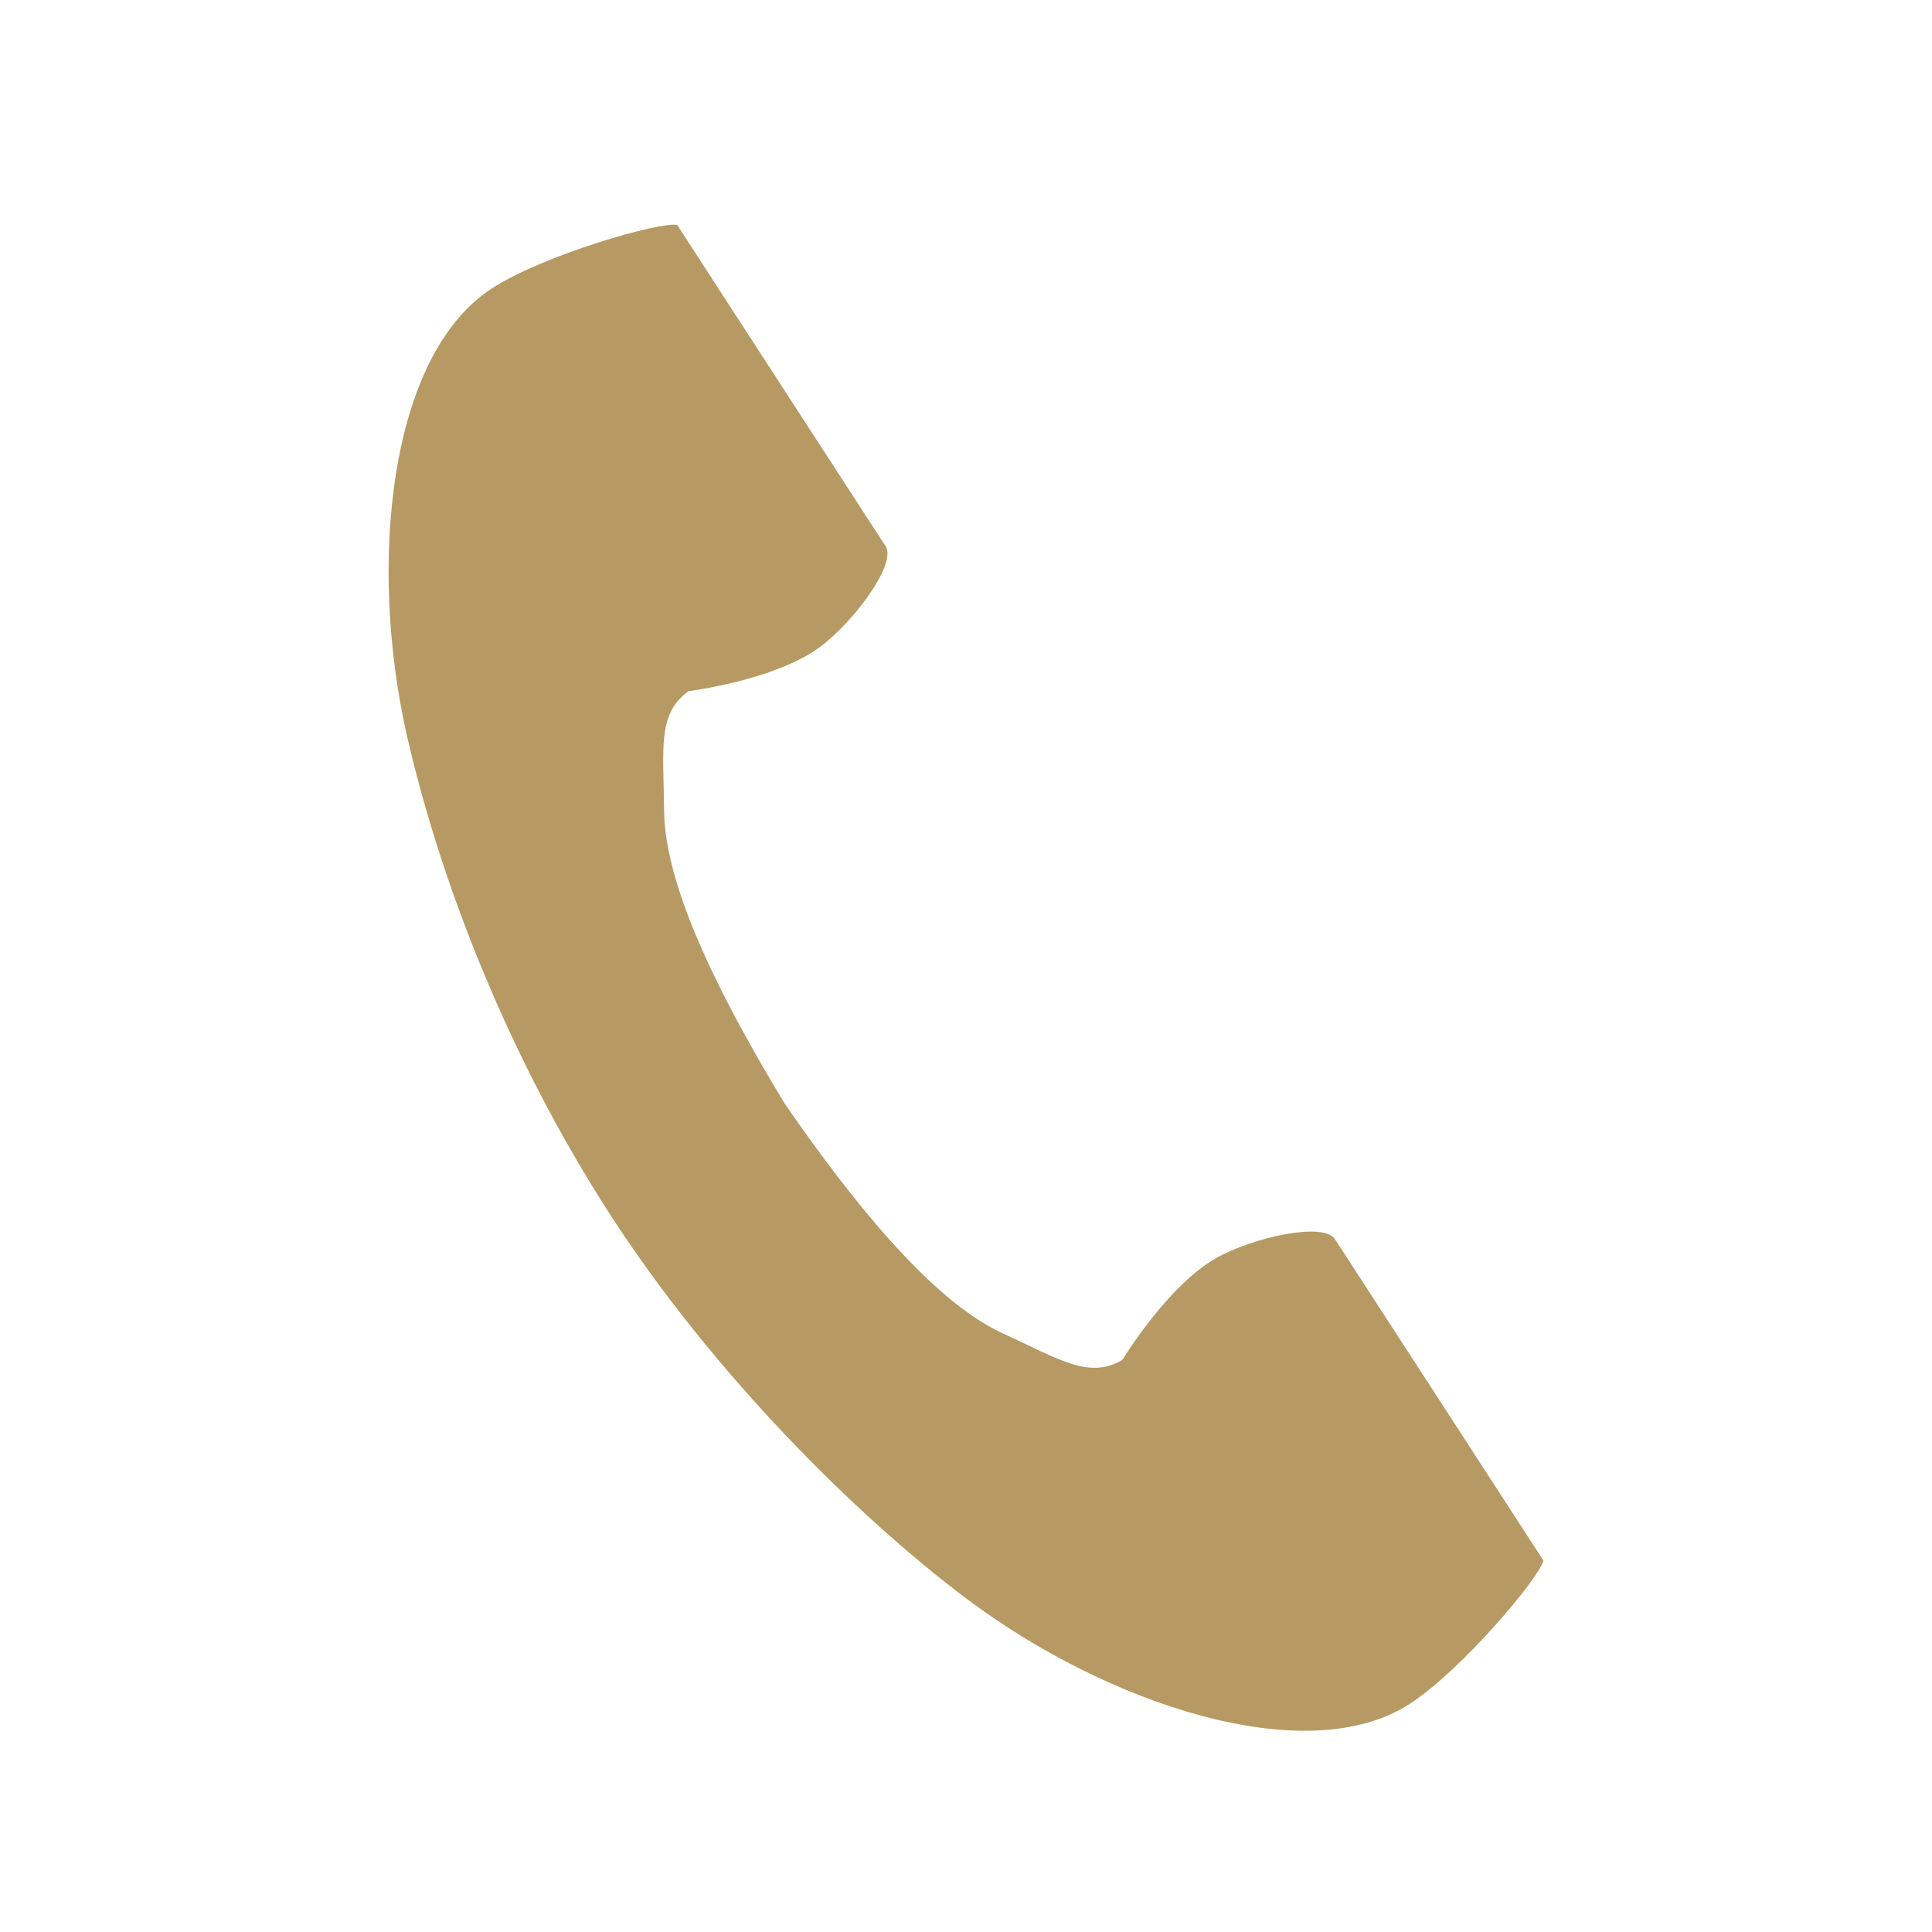 <svg width="43" height="43" viewBox="0 0 43 43" fill="none" xmlns="http://www.w3.org/2000/svg">
<path d="M10.947 6.42C8.644 7.914 8.191 12.584 9.061 16.389C9.738 19.353 11.178 23.328 13.606 27.072C15.89 30.593 19.076 33.751 21.506 35.578C24.626 37.924 29.074 39.415 31.377 37.922C32.542 37.166 34.272 35.102 34.351 34.732C34.351 34.732 33.337 33.168 33.114 32.824L29.711 27.578C29.458 27.188 27.872 27.544 27.067 28.001C25.98 28.616 24.98 30.268 24.98 30.268C24.235 30.699 23.61 30.27 22.306 29.67C20.704 28.933 18.902 26.642 17.468 24.567C16.159 22.411 14.802 19.831 14.782 18.068C14.766 16.632 14.629 15.888 15.325 15.383C15.325 15.383 17.242 15.143 18.247 14.402C18.992 13.852 19.965 12.55 19.712 12.16L16.309 6.914C16.086 6.57 15.072 5.006 15.072 5.006C14.701 4.927 12.111 5.665 10.947 6.42Z" fill="#B79A63"/>
</svg>
